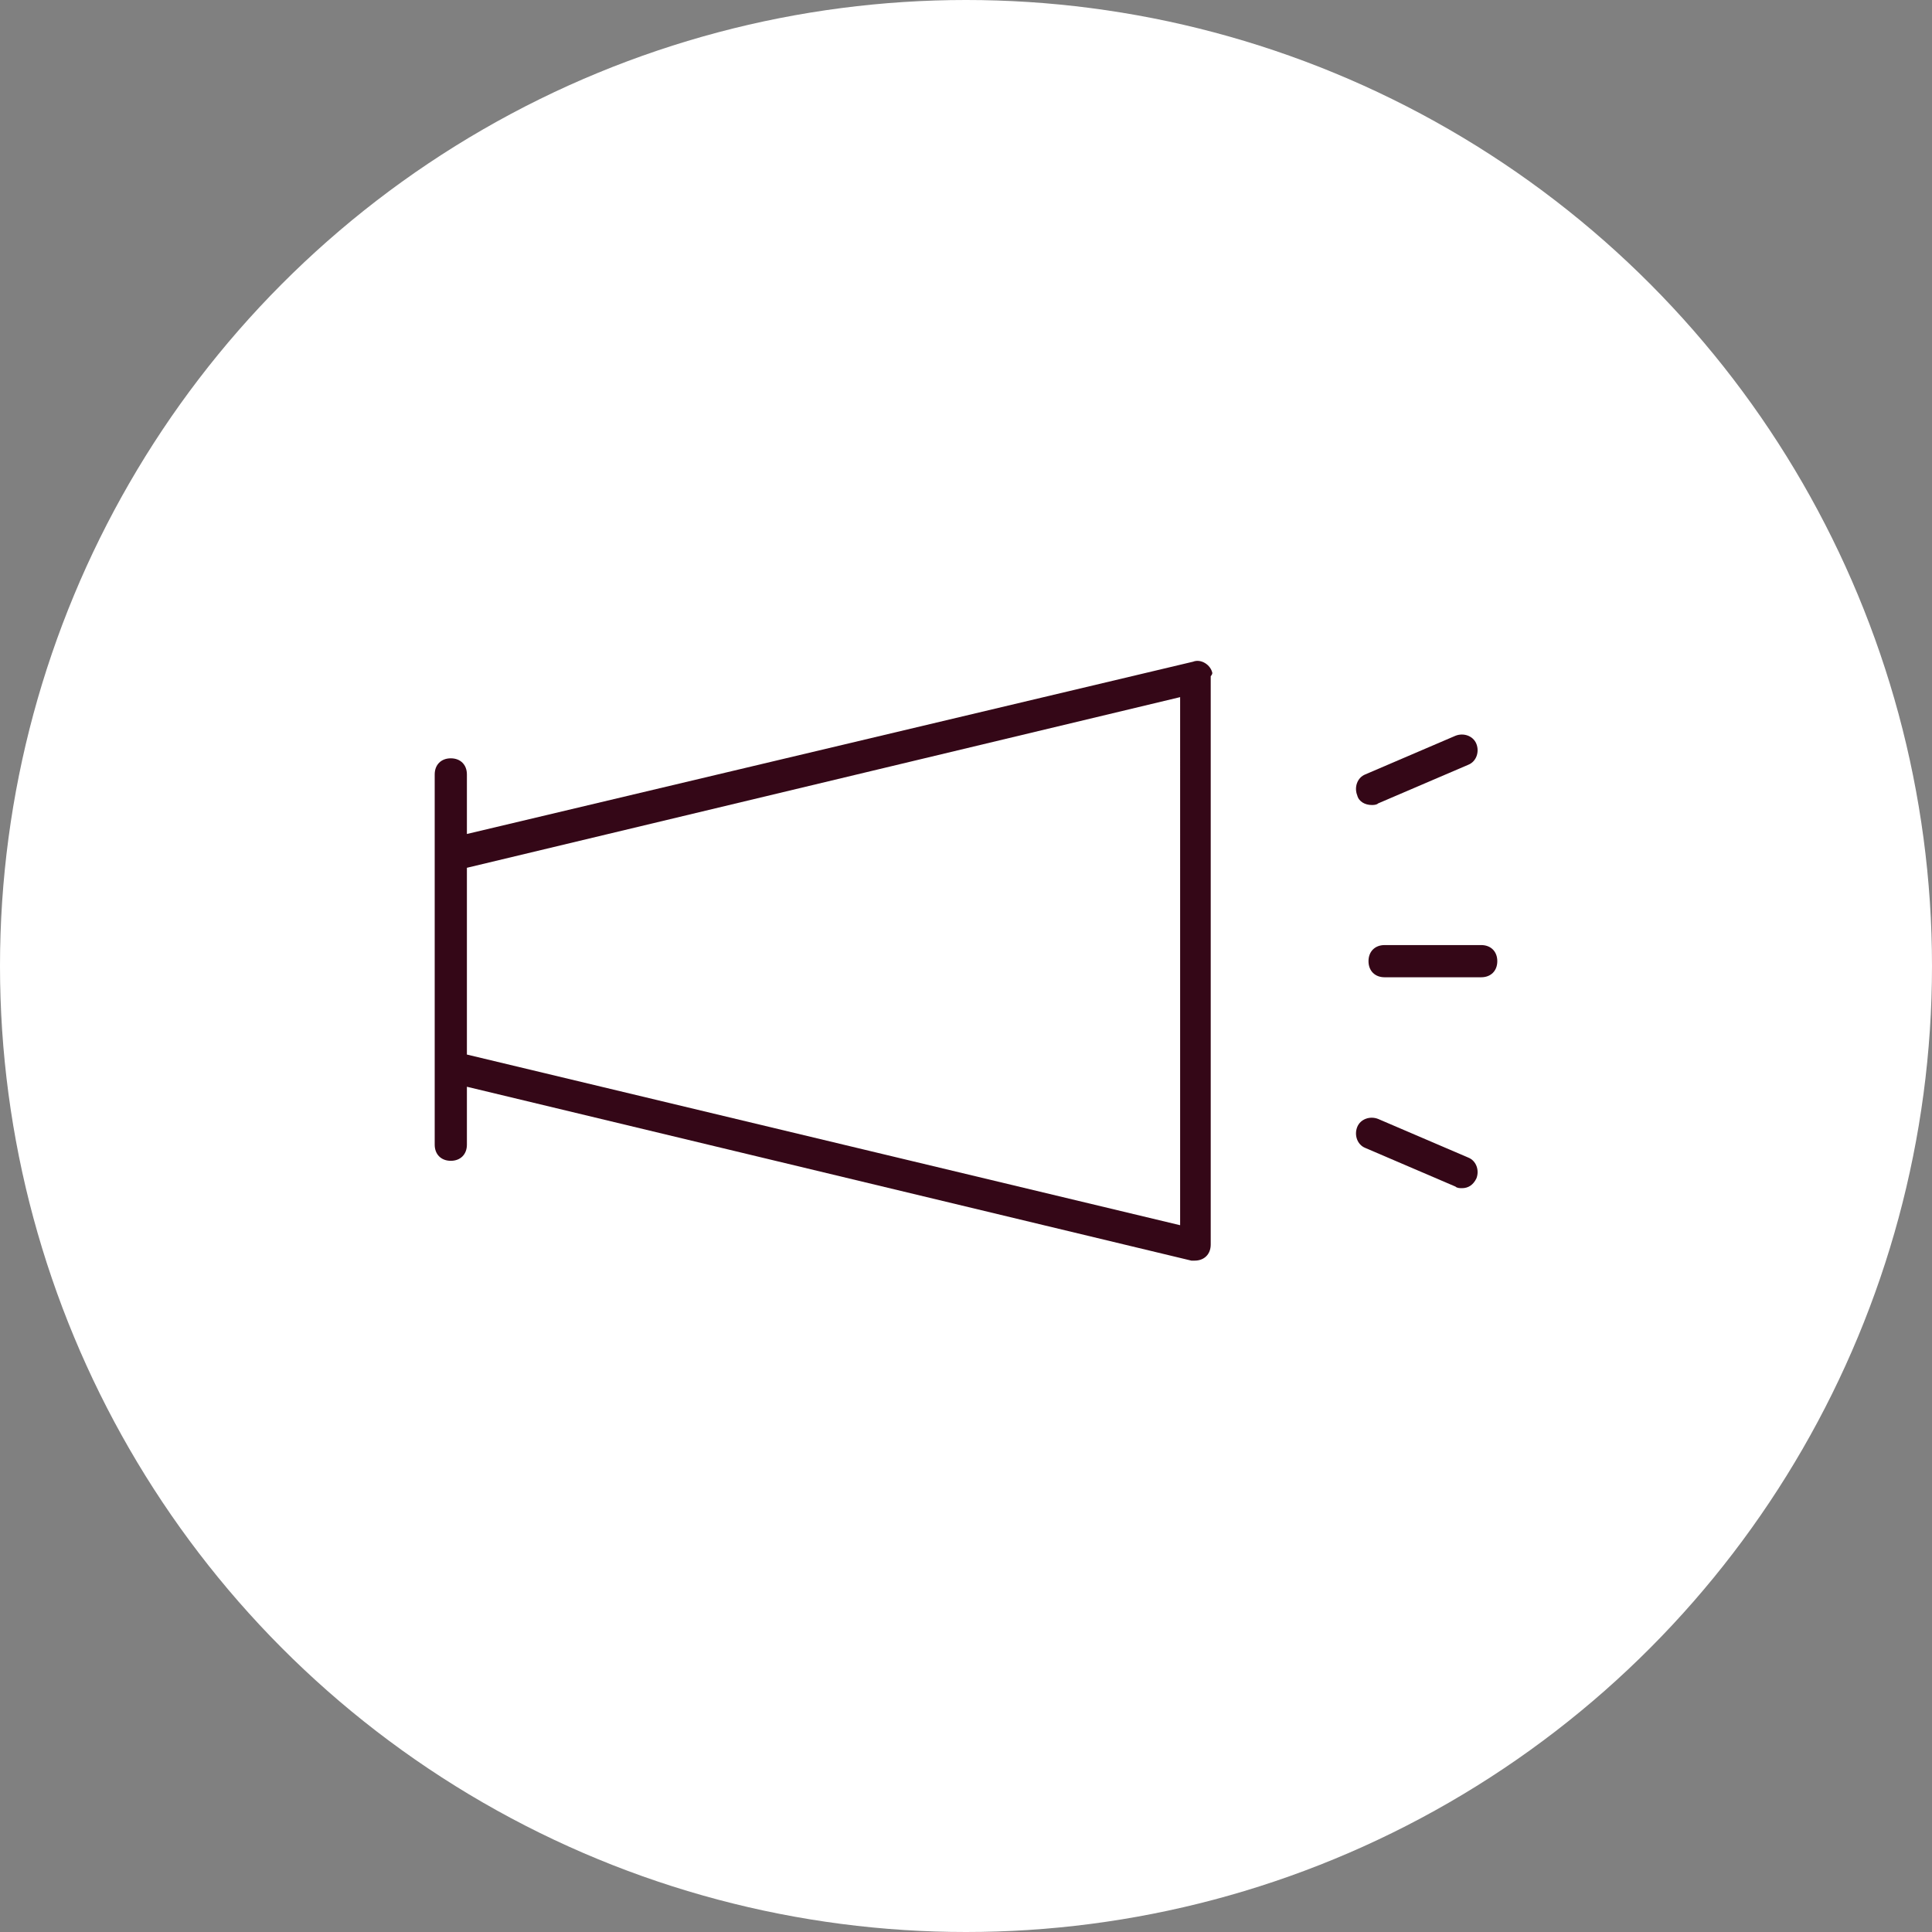 <?xml version="1.0" encoding="utf-8"?>
<!-- Generator: Adobe Illustrator 26.0.3, SVG Export Plug-In . SVG Version: 6.00 Build 0)  -->
<svg version="1.1" id="レイヤー_1" xmlns="http://www.w3.org/2000/svg" xmlns:xlink="http://www.w3.org/1999/xlink" x="0px"
	 y="0px" viewBox="0 0 120 120" style="enable-background:new 0 0 120 120;" xml:space="preserve">
<rect x="0" y="0" width="120" height="120" fill="#808080" stroke="none"/>
<style type="text/css">
	.st0{fill:#FFFFFF;}
	.st1{fill:#340717;}
</style>
<g>
	<circle class="st0" cx="60" cy="60" r="60"/>
	<path class="st1" d="M75.3,41.8c-0.1-0.5-0.7-0.9-1.2-0.7L29,51.8v-3.7c0-0.6-0.4-1-1-1s-1,0.4-1,1v4.9v13.2v4.9c0,0.6,0.4,1,1,1
		s1-0.4,1-1v-3.6l45,10.8c0.1,0,0.2,0,0.2,0c0.6,0,1-0.4,1-1V42C75.3,41.9,75.3,41.8,75.3,41.8z M73.3,76.1L29,65.5V53.9l44.3-10.6
		V76.1z"/>
	<path class="st1" d="M92,60.7h-6c-0.6,0-1-0.4-1-1s0.4-1,1-1h6c0.6,0,1,0.4,1,1S92.6,60.7,92,60.7z"/>
	<path class="st1" d="M85.2,50c-0.4,0-0.8-0.2-0.9-0.6c-0.2-0.5,0-1.1,0.5-1.3l5.6-2.4c0.5-0.2,1.1,0,1.3,0.5c0,0,0,0,0,0
		c0.2,0.5,0,1.1-0.5,1.3l-5.6,2.4C85.5,50,85.3,50,85.2,50z"/>
	<path class="st1" d="M90.8,73.8c-0.1,0-0.3,0-0.4-0.1l-5.6-2.4c-0.5-0.2-0.7-0.8-0.5-1.3c0.2-0.5,0.8-0.7,1.3-0.5l5.6,2.4
		c0.5,0.2,0.7,0.8,0.5,1.3C91.5,73.6,91.2,73.8,90.8,73.8L90.8,73.8z"/>
</g>
</svg>
